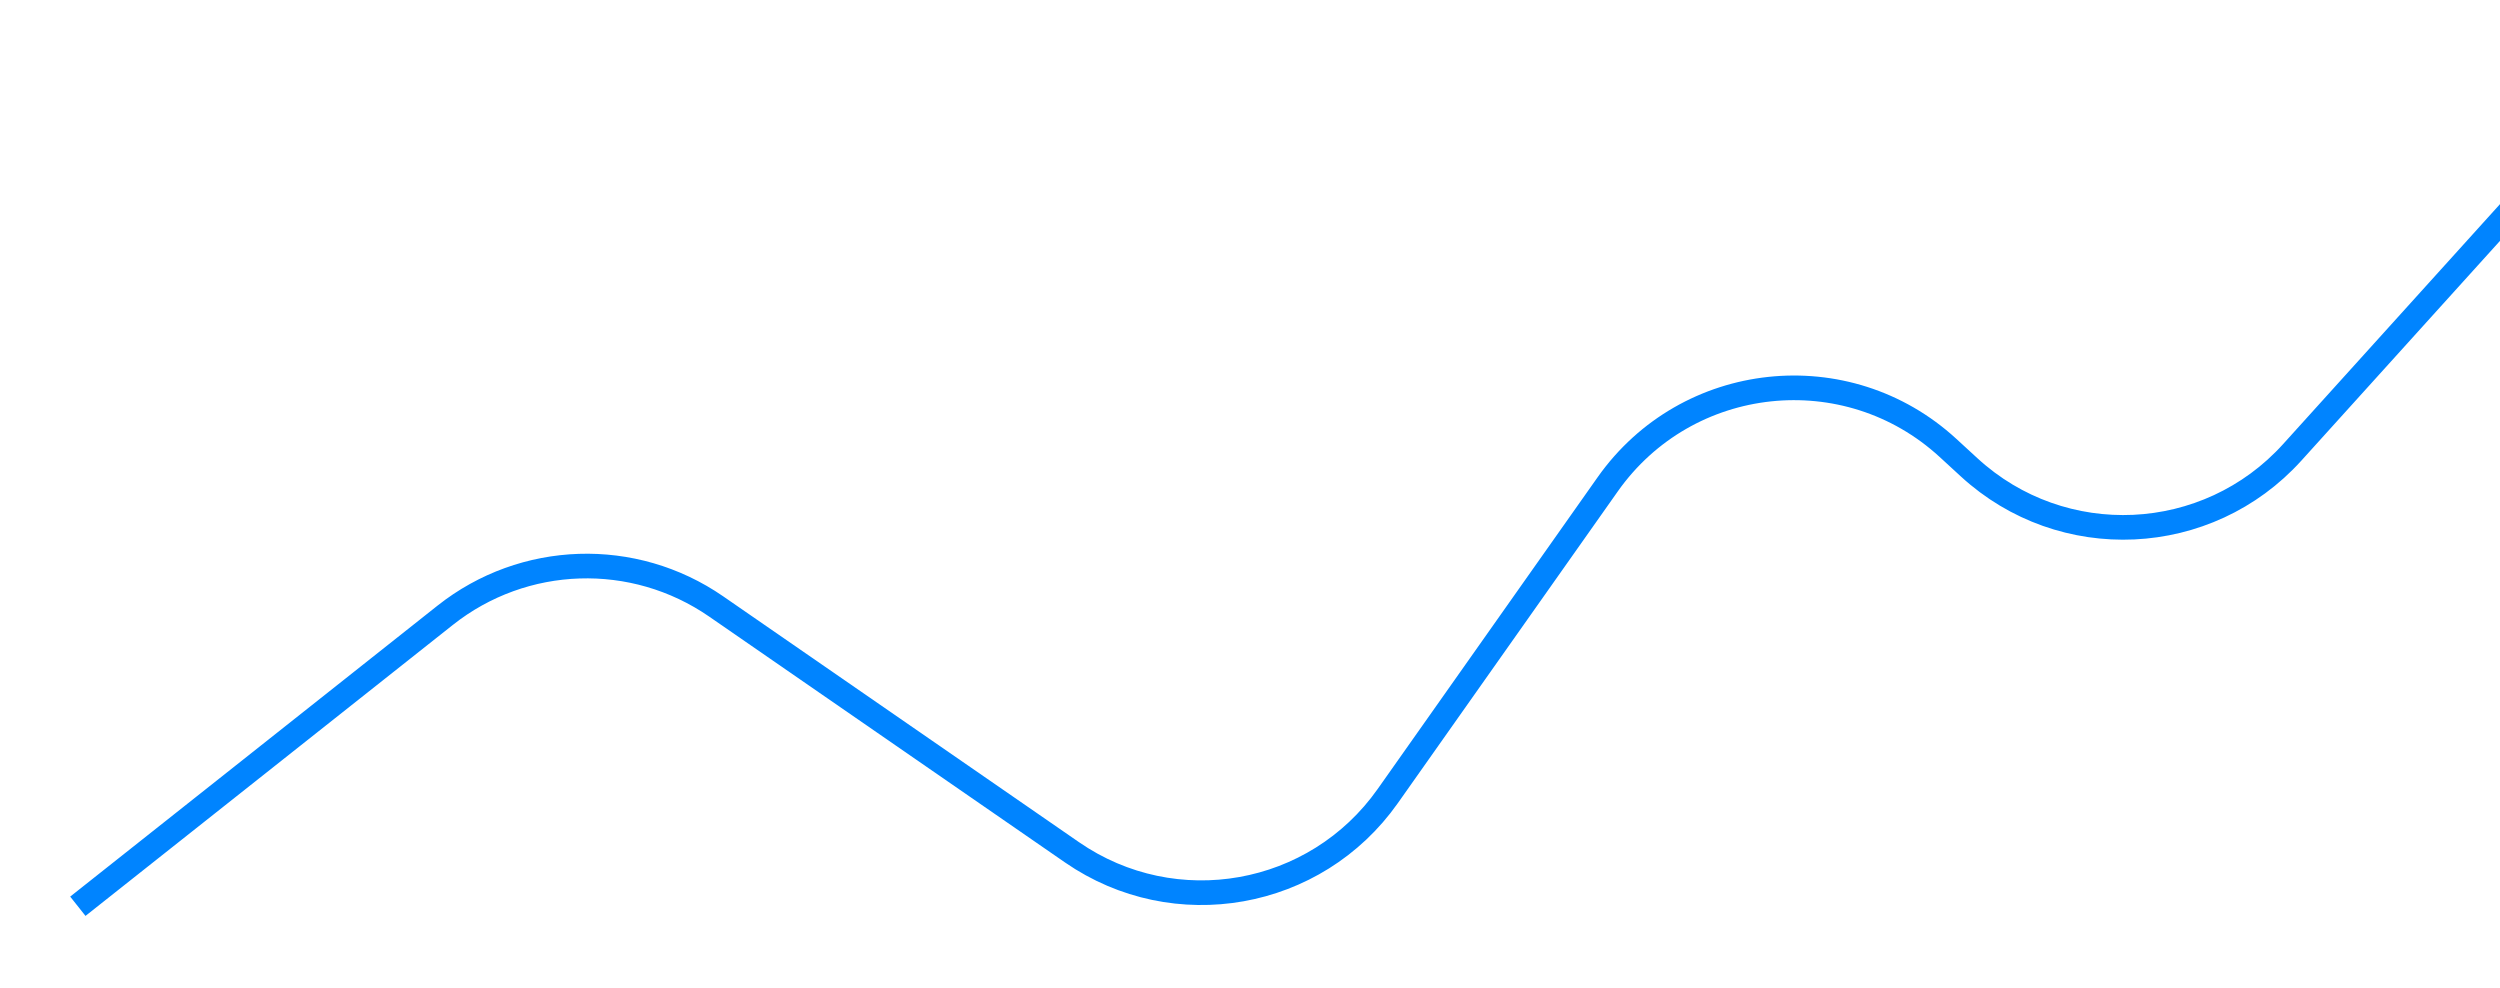 <?xml version="1.0" encoding="UTF-8"?> <svg xmlns="http://www.w3.org/2000/svg" width="812" height="321" viewBox="0 0 812 321" fill="none"><g filter="url(#filter0_d_49_490)"><path d="M25.284 294.353L144.59 199.844C170.103 179.634 205.827 178.467 232.605 196.969L348.181 276.827C381.572 299.898 427.315 291.769 450.712 258.606L522.177 157.314C547.913 120.837 599.844 115.281 632.714 145.488L639.561 151.779C669.829 179.595 716.967 177.409 744.532 146.912L854.284 25.482" stroke="#0084FF" stroke-width="8"></path></g><defs><filter id="filter0_d_49_490" x="4.95911e-05" y="4.95911e-05" width="880.051" height="320.288" filterUnits="userSpaceOnUse" color-interpolation-filters="sRGB"><feFlood flood-opacity="0" result="BackgroundImageFix"></feFlood><feColorMatrix in="SourceAlpha" type="matrix" values="0 0 0 0 0 0 0 0 0 0 0 0 0 0 0 0 0 0 127 0" result="hardAlpha"></feColorMatrix><feOffset></feOffset><feGaussianBlur stdDeviation="11.4"></feGaussianBlur><feComposite in2="hardAlpha" operator="out"></feComposite><feColorMatrix type="matrix" values="0 0 0 0 0 0 0 0 0 0.518 0 0 0 0 1 0 0 0 1 0"></feColorMatrix><feBlend mode="difference" in2="BackgroundImageFix" result="effect1_dropShadow_49_490"></feBlend><feBlend mode="normal" in="SourceGraphic" in2="effect1_dropShadow_49_490" result="shape"></feBlend></filter></defs></svg> 